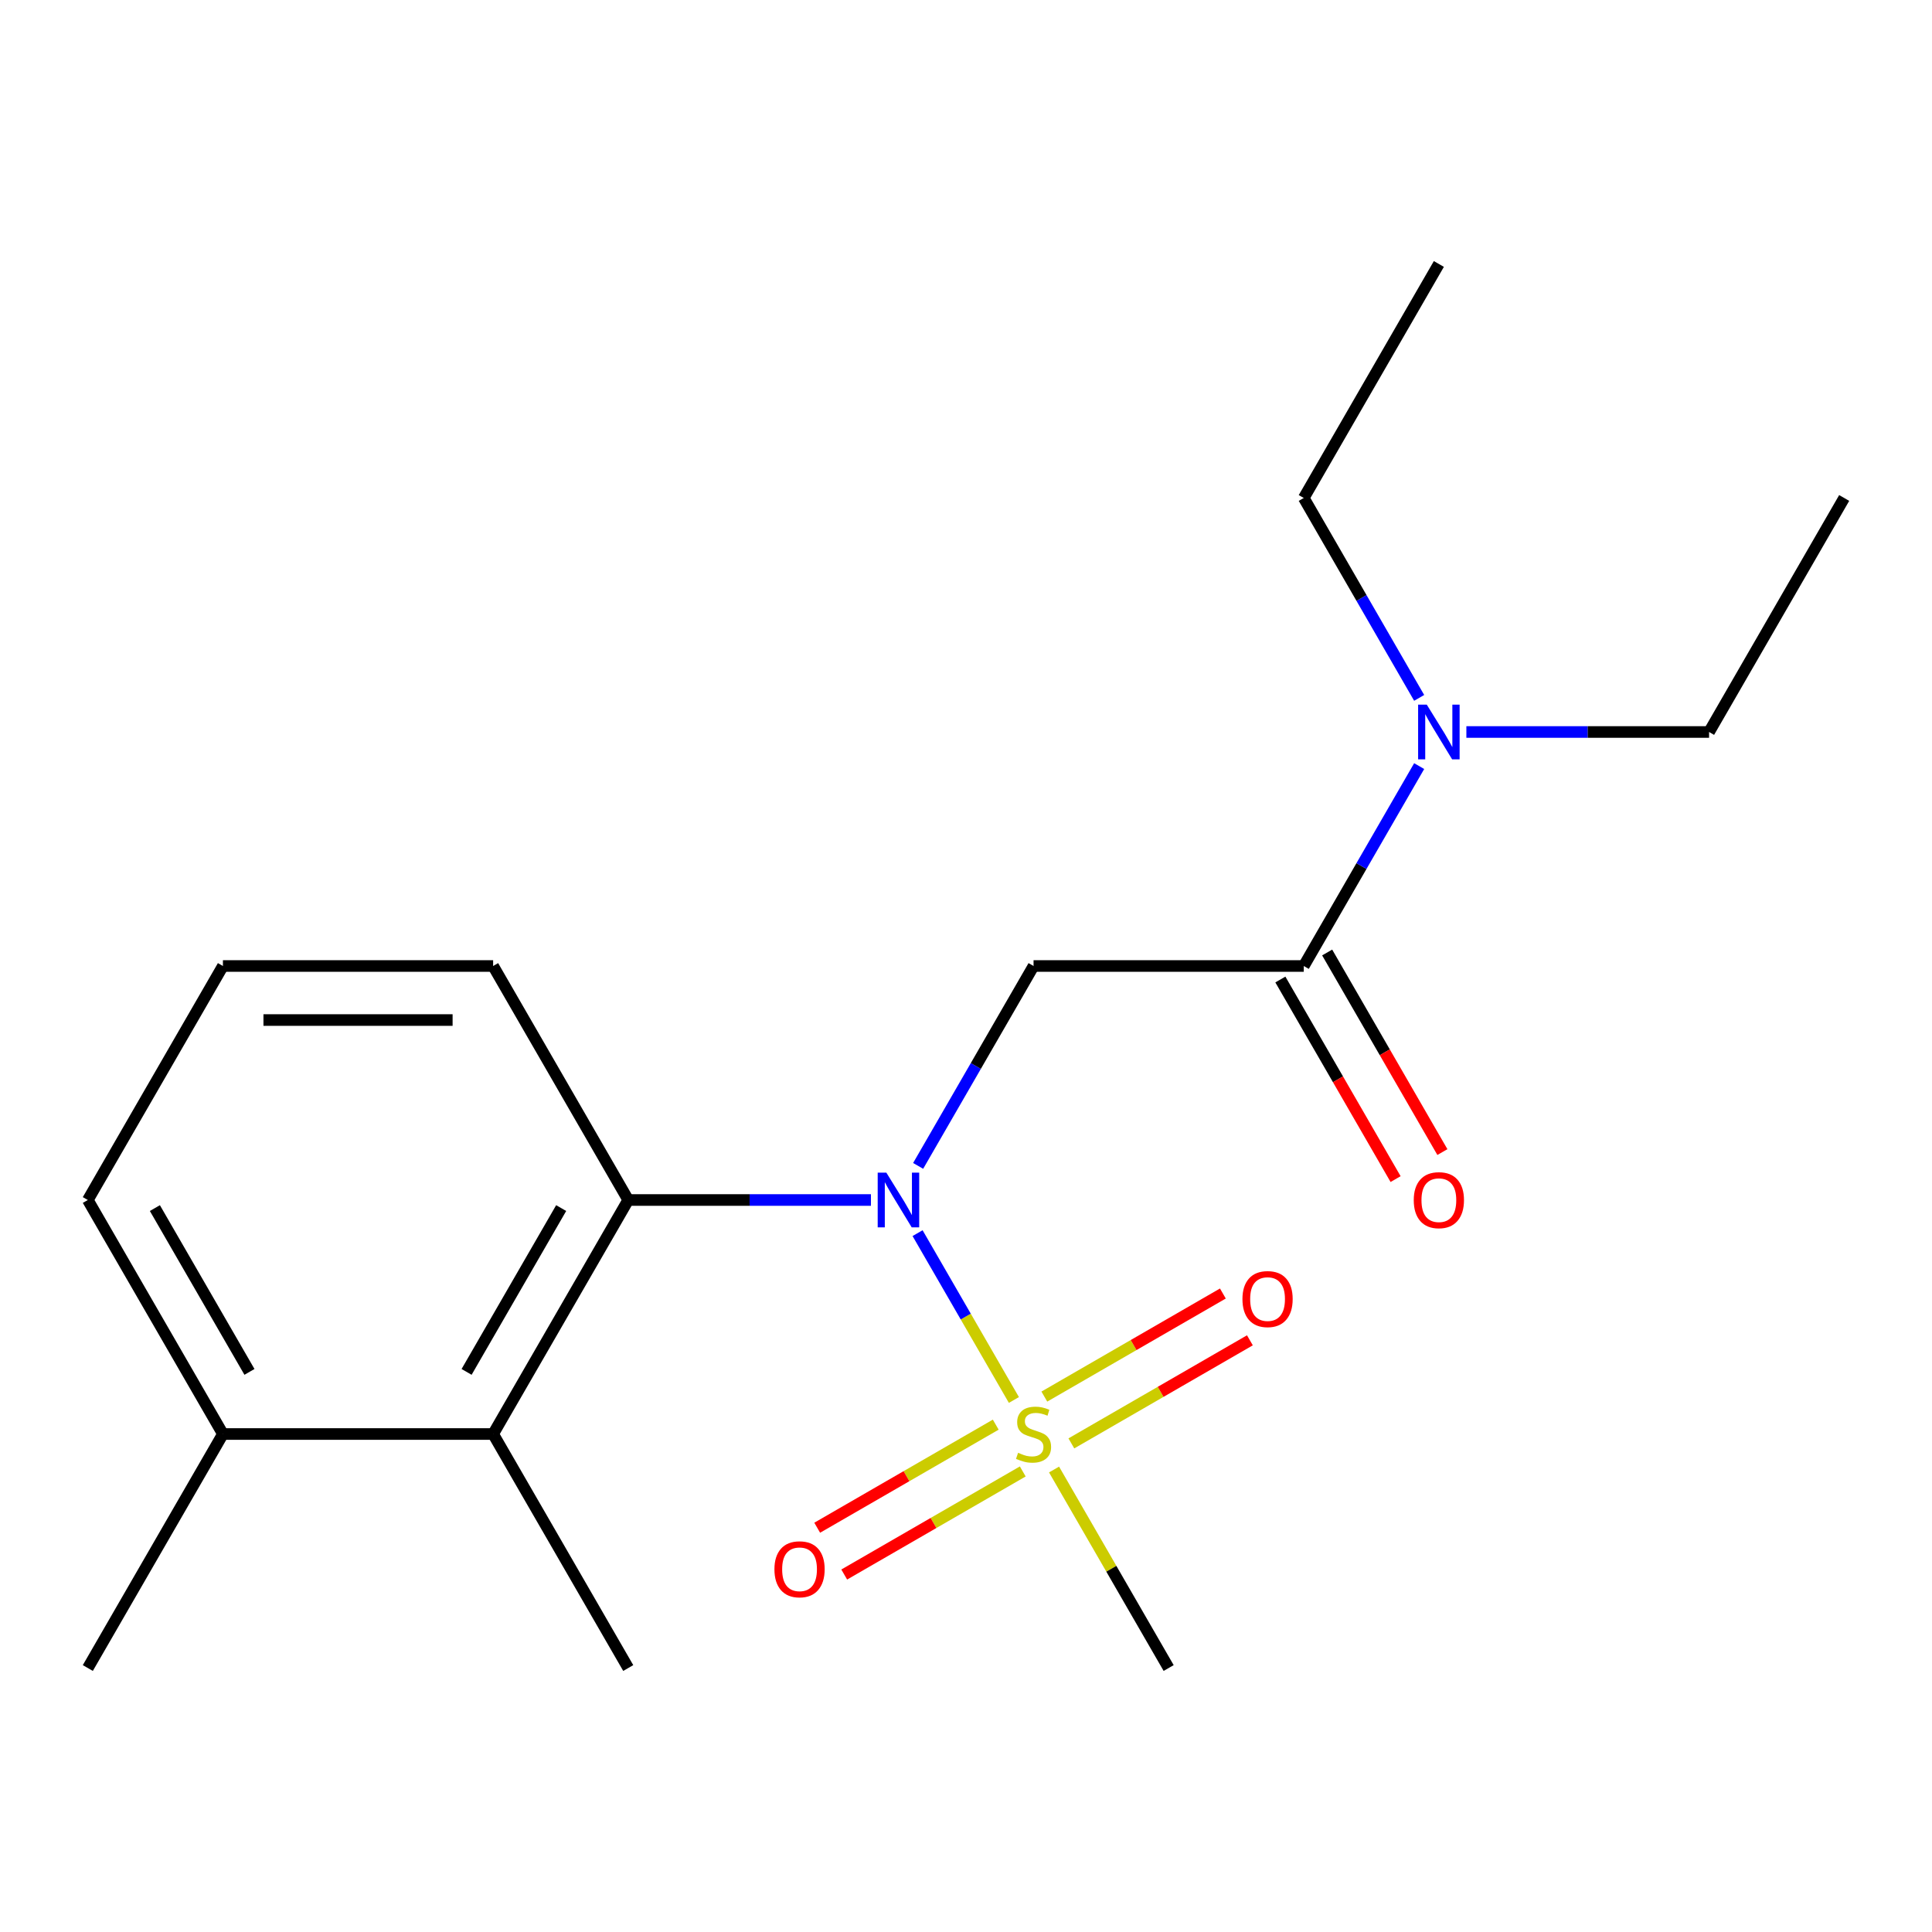 <?xml version='1.0' encoding='iso-8859-1'?>
<svg version='1.1' baseProfile='full'
              xmlns='http://www.w3.org/2000/svg'
                      xmlns:rdkit='http://www.rdkit.org/xml'
                      xmlns:xlink='http://www.w3.org/1999/xlink'
                  xml:space='preserve'
width='1000px' height='1000px' viewBox='0 0 1000 1000'>
<!-- END OF HEADER -->
<rect style='opacity:1.0;fill:#FFFFFF;stroke:none' width='1000' height='1000' x='0' y='0'> </rect>
<path class='bond-0' d='M 524.794,724.628 L 499.865,681.449' style='fill:none;fill-rule:evenodd;stroke:#CCCC00;stroke-width:6px;stroke-linecap:butt;stroke-linejoin:miter;stroke-opacity:1' />
<path class='bond-0' d='M 499.865,681.449 L 474.935,638.27' style='fill:none;fill-rule:evenodd;stroke:#0000FF;stroke-width:6px;stroke-linecap:butt;stroke-linejoin:miter;stroke-opacity:1' />
<path class='bond-5' d='M 515.396,737.394 L 469.189,764.071' style='fill:none;fill-rule:evenodd;stroke:#CCCC00;stroke-width:6px;stroke-linecap:butt;stroke-linejoin:miter;stroke-opacity:1' />
<path class='bond-5' d='M 469.189,764.071 L 422.983,790.748' style='fill:none;fill-rule:evenodd;stroke:#FF0000;stroke-width:6px;stroke-linecap:butt;stroke-linejoin:miter;stroke-opacity:1' />
<path class='bond-5' d='M 529.382,761.618 L 483.175,788.295' style='fill:none;fill-rule:evenodd;stroke:#CCCC00;stroke-width:6px;stroke-linecap:butt;stroke-linejoin:miter;stroke-opacity:1' />
<path class='bond-5' d='M 483.175,788.295 L 436.969,814.973' style='fill:none;fill-rule:evenodd;stroke:#FF0000;stroke-width:6px;stroke-linecap:butt;stroke-linejoin:miter;stroke-opacity:1' />
<path class='bond-6' d='M 554.535,747.096 L 600.741,720.419' style='fill:none;fill-rule:evenodd;stroke:#CCCC00;stroke-width:6px;stroke-linecap:butt;stroke-linejoin:miter;stroke-opacity:1' />
<path class='bond-6' d='M 600.741,720.419 L 646.947,693.742' style='fill:none;fill-rule:evenodd;stroke:#FF0000;stroke-width:6px;stroke-linecap:butt;stroke-linejoin:miter;stroke-opacity:1' />
<path class='bond-6' d='M 540.549,722.872 L 586.755,696.194' style='fill:none;fill-rule:evenodd;stroke:#CCCC00;stroke-width:6px;stroke-linecap:butt;stroke-linejoin:miter;stroke-opacity:1' />
<path class='bond-6' d='M 586.755,696.194 L 632.961,669.517' style='fill:none;fill-rule:evenodd;stroke:#FF0000;stroke-width:6px;stroke-linecap:butt;stroke-linejoin:miter;stroke-opacity:1' />
<path class='bond-10' d='M 545.575,760.621 L 575.235,811.994' style='fill:none;fill-rule:evenodd;stroke:#CCCC00;stroke-width:6px;stroke-linecap:butt;stroke-linejoin:miter;stroke-opacity:1' />
<path class='bond-10' d='M 575.235,811.994 L 604.895,863.367' style='fill:none;fill-rule:evenodd;stroke:#000000;stroke-width:6px;stroke-linecap:butt;stroke-linejoin:miter;stroke-opacity:1' />
<path class='bond-1' d='M 475.229,603.466 L 505.097,551.733' style='fill:none;fill-rule:evenodd;stroke:#0000FF;stroke-width:6px;stroke-linecap:butt;stroke-linejoin:miter;stroke-opacity:1' />
<path class='bond-1' d='M 505.097,551.733 L 534.965,500' style='fill:none;fill-rule:evenodd;stroke:#000000;stroke-width:6px;stroke-linecap:butt;stroke-linejoin:miter;stroke-opacity:1' />
<path class='bond-2' d='M 450.798,621.122 L 387.987,621.122' style='fill:none;fill-rule:evenodd;stroke:#0000FF;stroke-width:6px;stroke-linecap:butt;stroke-linejoin:miter;stroke-opacity:1' />
<path class='bond-2' d='M 387.987,621.122 L 325.175,621.122' style='fill:none;fill-rule:evenodd;stroke:#000000;stroke-width:6px;stroke-linecap:butt;stroke-linejoin:miter;stroke-opacity:1' />
<path class='bond-3' d='M 534.965,500 L 674.825,500' style='fill:none;fill-rule:evenodd;stroke:#000000;stroke-width:6px;stroke-linecap:butt;stroke-linejoin:miter;stroke-opacity:1' />
<path class='bond-4' d='M 325.175,621.122 L 255.245,742.245' style='fill:none;fill-rule:evenodd;stroke:#000000;stroke-width:6px;stroke-linecap:butt;stroke-linejoin:miter;stroke-opacity:1' />
<path class='bond-4' d='M 290.461,625.305 L 241.51,710.09' style='fill:none;fill-rule:evenodd;stroke:#000000;stroke-width:6px;stroke-linecap:butt;stroke-linejoin:miter;stroke-opacity:1' />
<path class='bond-11' d='M 325.175,621.122 L 255.245,500' style='fill:none;fill-rule:evenodd;stroke:#000000;stroke-width:6px;stroke-linecap:butt;stroke-linejoin:miter;stroke-opacity:1' />
<path class='bond-7' d='M 674.825,500 L 704.693,448.267' style='fill:none;fill-rule:evenodd;stroke:#000000;stroke-width:6px;stroke-linecap:butt;stroke-linejoin:miter;stroke-opacity:1' />
<path class='bond-7' d='M 704.693,448.267 L 734.561,396.534' style='fill:none;fill-rule:evenodd;stroke:#0000FF;stroke-width:6px;stroke-linecap:butt;stroke-linejoin:miter;stroke-opacity:1' />
<path class='bond-8' d='M 662.713,506.993 L 692.535,558.646' style='fill:none;fill-rule:evenodd;stroke:#000000;stroke-width:6px;stroke-linecap:butt;stroke-linejoin:miter;stroke-opacity:1' />
<path class='bond-8' d='M 692.535,558.646 L 722.357,610.299' style='fill:none;fill-rule:evenodd;stroke:#FF0000;stroke-width:6px;stroke-linecap:butt;stroke-linejoin:miter;stroke-opacity:1' />
<path class='bond-8' d='M 686.937,493.007 L 716.759,544.66' style='fill:none;fill-rule:evenodd;stroke:#000000;stroke-width:6px;stroke-linecap:butt;stroke-linejoin:miter;stroke-opacity:1' />
<path class='bond-8' d='M 716.759,544.66 L 746.581,596.313' style='fill:none;fill-rule:evenodd;stroke:#FF0000;stroke-width:6px;stroke-linecap:butt;stroke-linejoin:miter;stroke-opacity:1' />
<path class='bond-9' d='M 255.245,742.245 L 115.385,742.245' style='fill:none;fill-rule:evenodd;stroke:#000000;stroke-width:6px;stroke-linecap:butt;stroke-linejoin:miter;stroke-opacity:1' />
<path class='bond-12' d='M 255.245,742.245 L 325.175,863.367' style='fill:none;fill-rule:evenodd;stroke:#000000;stroke-width:6px;stroke-linecap:butt;stroke-linejoin:miter;stroke-opacity:1' />
<path class='bond-14' d='M 758.992,378.878 L 821.804,378.878' style='fill:none;fill-rule:evenodd;stroke:#0000FF;stroke-width:6px;stroke-linecap:butt;stroke-linejoin:miter;stroke-opacity:1' />
<path class='bond-14' d='M 821.804,378.878 L 884.615,378.878' style='fill:none;fill-rule:evenodd;stroke:#000000;stroke-width:6px;stroke-linecap:butt;stroke-linejoin:miter;stroke-opacity:1' />
<path class='bond-15' d='M 734.561,361.221 L 704.693,309.488' style='fill:none;fill-rule:evenodd;stroke:#0000FF;stroke-width:6px;stroke-linecap:butt;stroke-linejoin:miter;stroke-opacity:1' />
<path class='bond-15' d='M 704.693,309.488 L 674.825,257.755' style='fill:none;fill-rule:evenodd;stroke:#000000;stroke-width:6px;stroke-linecap:butt;stroke-linejoin:miter;stroke-opacity:1' />
<path class='bond-17' d='M 115.385,742.245 L 45.455,863.367' style='fill:none;fill-rule:evenodd;stroke:#000000;stroke-width:6px;stroke-linecap:butt;stroke-linejoin:miter;stroke-opacity:1' />
<path class='bond-20' d='M 115.385,742.245 L 45.455,621.122' style='fill:none;fill-rule:evenodd;stroke:#000000;stroke-width:6px;stroke-linecap:butt;stroke-linejoin:miter;stroke-opacity:1' />
<path class='bond-20' d='M 129.12,710.09 L 80.168,625.305' style='fill:none;fill-rule:evenodd;stroke:#000000;stroke-width:6px;stroke-linecap:butt;stroke-linejoin:miter;stroke-opacity:1' />
<path class='bond-13' d='M 255.245,500 L 115.385,500' style='fill:none;fill-rule:evenodd;stroke:#000000;stroke-width:6px;stroke-linecap:butt;stroke-linejoin:miter;stroke-opacity:1' />
<path class='bond-13' d='M 234.266,527.972 L 136.364,527.972' style='fill:none;fill-rule:evenodd;stroke:#000000;stroke-width:6px;stroke-linecap:butt;stroke-linejoin:miter;stroke-opacity:1' />
<path class='bond-16' d='M 115.385,500 L 45.455,621.122' style='fill:none;fill-rule:evenodd;stroke:#000000;stroke-width:6px;stroke-linecap:butt;stroke-linejoin:miter;stroke-opacity:1' />
<path class='bond-19' d='M 884.615,378.878 L 954.545,257.755' style='fill:none;fill-rule:evenodd;stroke:#000000;stroke-width:6px;stroke-linecap:butt;stroke-linejoin:miter;stroke-opacity:1' />
<path class='bond-18' d='M 674.825,257.755 L 744.755,136.633' style='fill:none;fill-rule:evenodd;stroke:#000000;stroke-width:6px;stroke-linecap:butt;stroke-linejoin:miter;stroke-opacity:1' />
<path  class='atom-0' d='M 526.965 751.965
Q 527.285 752.085, 528.605 752.645
Q 529.925 753.205, 531.365 753.565
Q 532.845 753.885, 534.285 753.885
Q 536.965 753.885, 538.525 752.605
Q 540.085 751.285, 540.085 749.005
Q 540.085 747.445, 539.285 746.485
Q 538.525 745.525, 537.325 745.005
Q 536.125 744.485, 534.125 743.885
Q 531.605 743.125, 530.085 742.405
Q 528.605 741.685, 527.525 740.165
Q 526.485 738.645, 526.485 736.085
Q 526.485 732.525, 528.885 730.325
Q 531.325 728.125, 536.125 728.125
Q 539.405 728.125, 543.125 729.685
L 542.205 732.765
Q 538.805 731.365, 536.245 731.365
Q 533.485 731.365, 531.965 732.525
Q 530.445 733.645, 530.485 735.605
Q 530.485 737.125, 531.245 738.045
Q 532.045 738.965, 533.165 739.485
Q 534.325 740.005, 536.245 740.605
Q 538.805 741.405, 540.325 742.205
Q 541.845 743.005, 542.925 744.645
Q 544.045 746.245, 544.045 749.005
Q 544.045 752.925, 541.405 755.045
Q 538.805 757.125, 534.445 757.125
Q 531.925 757.125, 530.005 756.565
Q 528.125 756.045, 525.885 755.125
L 526.965 751.965
' fill='#CCCC00'/>
<path  class='atom-1' d='M 458.775 606.962
L 468.055 621.962
Q 468.975 623.442, 470.455 626.122
Q 471.935 628.802, 472.015 628.962
L 472.015 606.962
L 475.775 606.962
L 475.775 635.282
L 471.895 635.282
L 461.935 618.882
Q 460.775 616.962, 459.535 614.762
Q 458.335 612.562, 457.975 611.882
L 457.975 635.282
L 454.295 635.282
L 454.295 606.962
L 458.775 606.962
' fill='#0000FF'/>
<path  class='atom-6' d='M 400.843 812.255
Q 400.843 805.455, 404.203 801.655
Q 407.563 797.855, 413.843 797.855
Q 420.123 797.855, 423.483 801.655
Q 426.843 805.455, 426.843 812.255
Q 426.843 819.135, 423.443 823.055
Q 420.043 826.935, 413.843 826.935
Q 407.603 826.935, 404.203 823.055
Q 400.843 819.175, 400.843 812.255
M 413.843 823.735
Q 418.163 823.735, 420.483 820.855
Q 422.843 817.935, 422.843 812.255
Q 422.843 806.695, 420.483 803.895
Q 418.163 801.055, 413.843 801.055
Q 409.523 801.055, 407.163 803.855
Q 404.843 806.655, 404.843 812.255
Q 404.843 817.975, 407.163 820.855
Q 409.523 823.735, 413.843 823.735
' fill='#FF0000'/>
<path  class='atom-7' d='M 643.087 672.395
Q 643.087 665.595, 646.447 661.795
Q 649.807 657.995, 656.087 657.995
Q 662.367 657.995, 665.727 661.795
Q 669.087 665.595, 669.087 672.395
Q 669.087 679.275, 665.687 683.195
Q 662.287 687.075, 656.087 687.075
Q 649.847 687.075, 646.447 683.195
Q 643.087 679.315, 643.087 672.395
M 656.087 683.875
Q 660.407 683.875, 662.727 680.995
Q 665.087 678.075, 665.087 672.395
Q 665.087 666.835, 662.727 664.035
Q 660.407 661.195, 656.087 661.195
Q 651.767 661.195, 649.407 663.995
Q 647.087 666.795, 647.087 672.395
Q 647.087 678.115, 649.407 680.995
Q 651.767 683.875, 656.087 683.875
' fill='#FF0000'/>
<path  class='atom-8' d='M 738.495 364.718
L 747.775 379.718
Q 748.695 381.198, 750.175 383.878
Q 751.655 386.558, 751.735 386.718
L 751.735 364.718
L 755.495 364.718
L 755.495 393.038
L 751.615 393.038
L 741.655 376.638
Q 740.495 374.718, 739.255 372.518
Q 738.055 370.318, 737.695 369.638
L 737.695 393.038
L 734.015 393.038
L 734.015 364.718
L 738.495 364.718
' fill='#0000FF'/>
<path  class='atom-9' d='M 731.755 621.202
Q 731.755 614.402, 735.115 610.602
Q 738.475 606.802, 744.755 606.802
Q 751.035 606.802, 754.395 610.602
Q 757.755 614.402, 757.755 621.202
Q 757.755 628.082, 754.355 632.002
Q 750.955 635.882, 744.755 635.882
Q 738.515 635.882, 735.115 632.002
Q 731.755 628.122, 731.755 621.202
M 744.755 632.682
Q 749.075 632.682, 751.395 629.802
Q 753.755 626.882, 753.755 621.202
Q 753.755 615.642, 751.395 612.842
Q 749.075 610.002, 744.755 610.002
Q 740.435 610.002, 738.075 612.802
Q 735.755 615.602, 735.755 621.202
Q 735.755 626.922, 738.075 629.802
Q 740.435 632.682, 744.755 632.682
' fill='#FF0000'/>
</svg>
